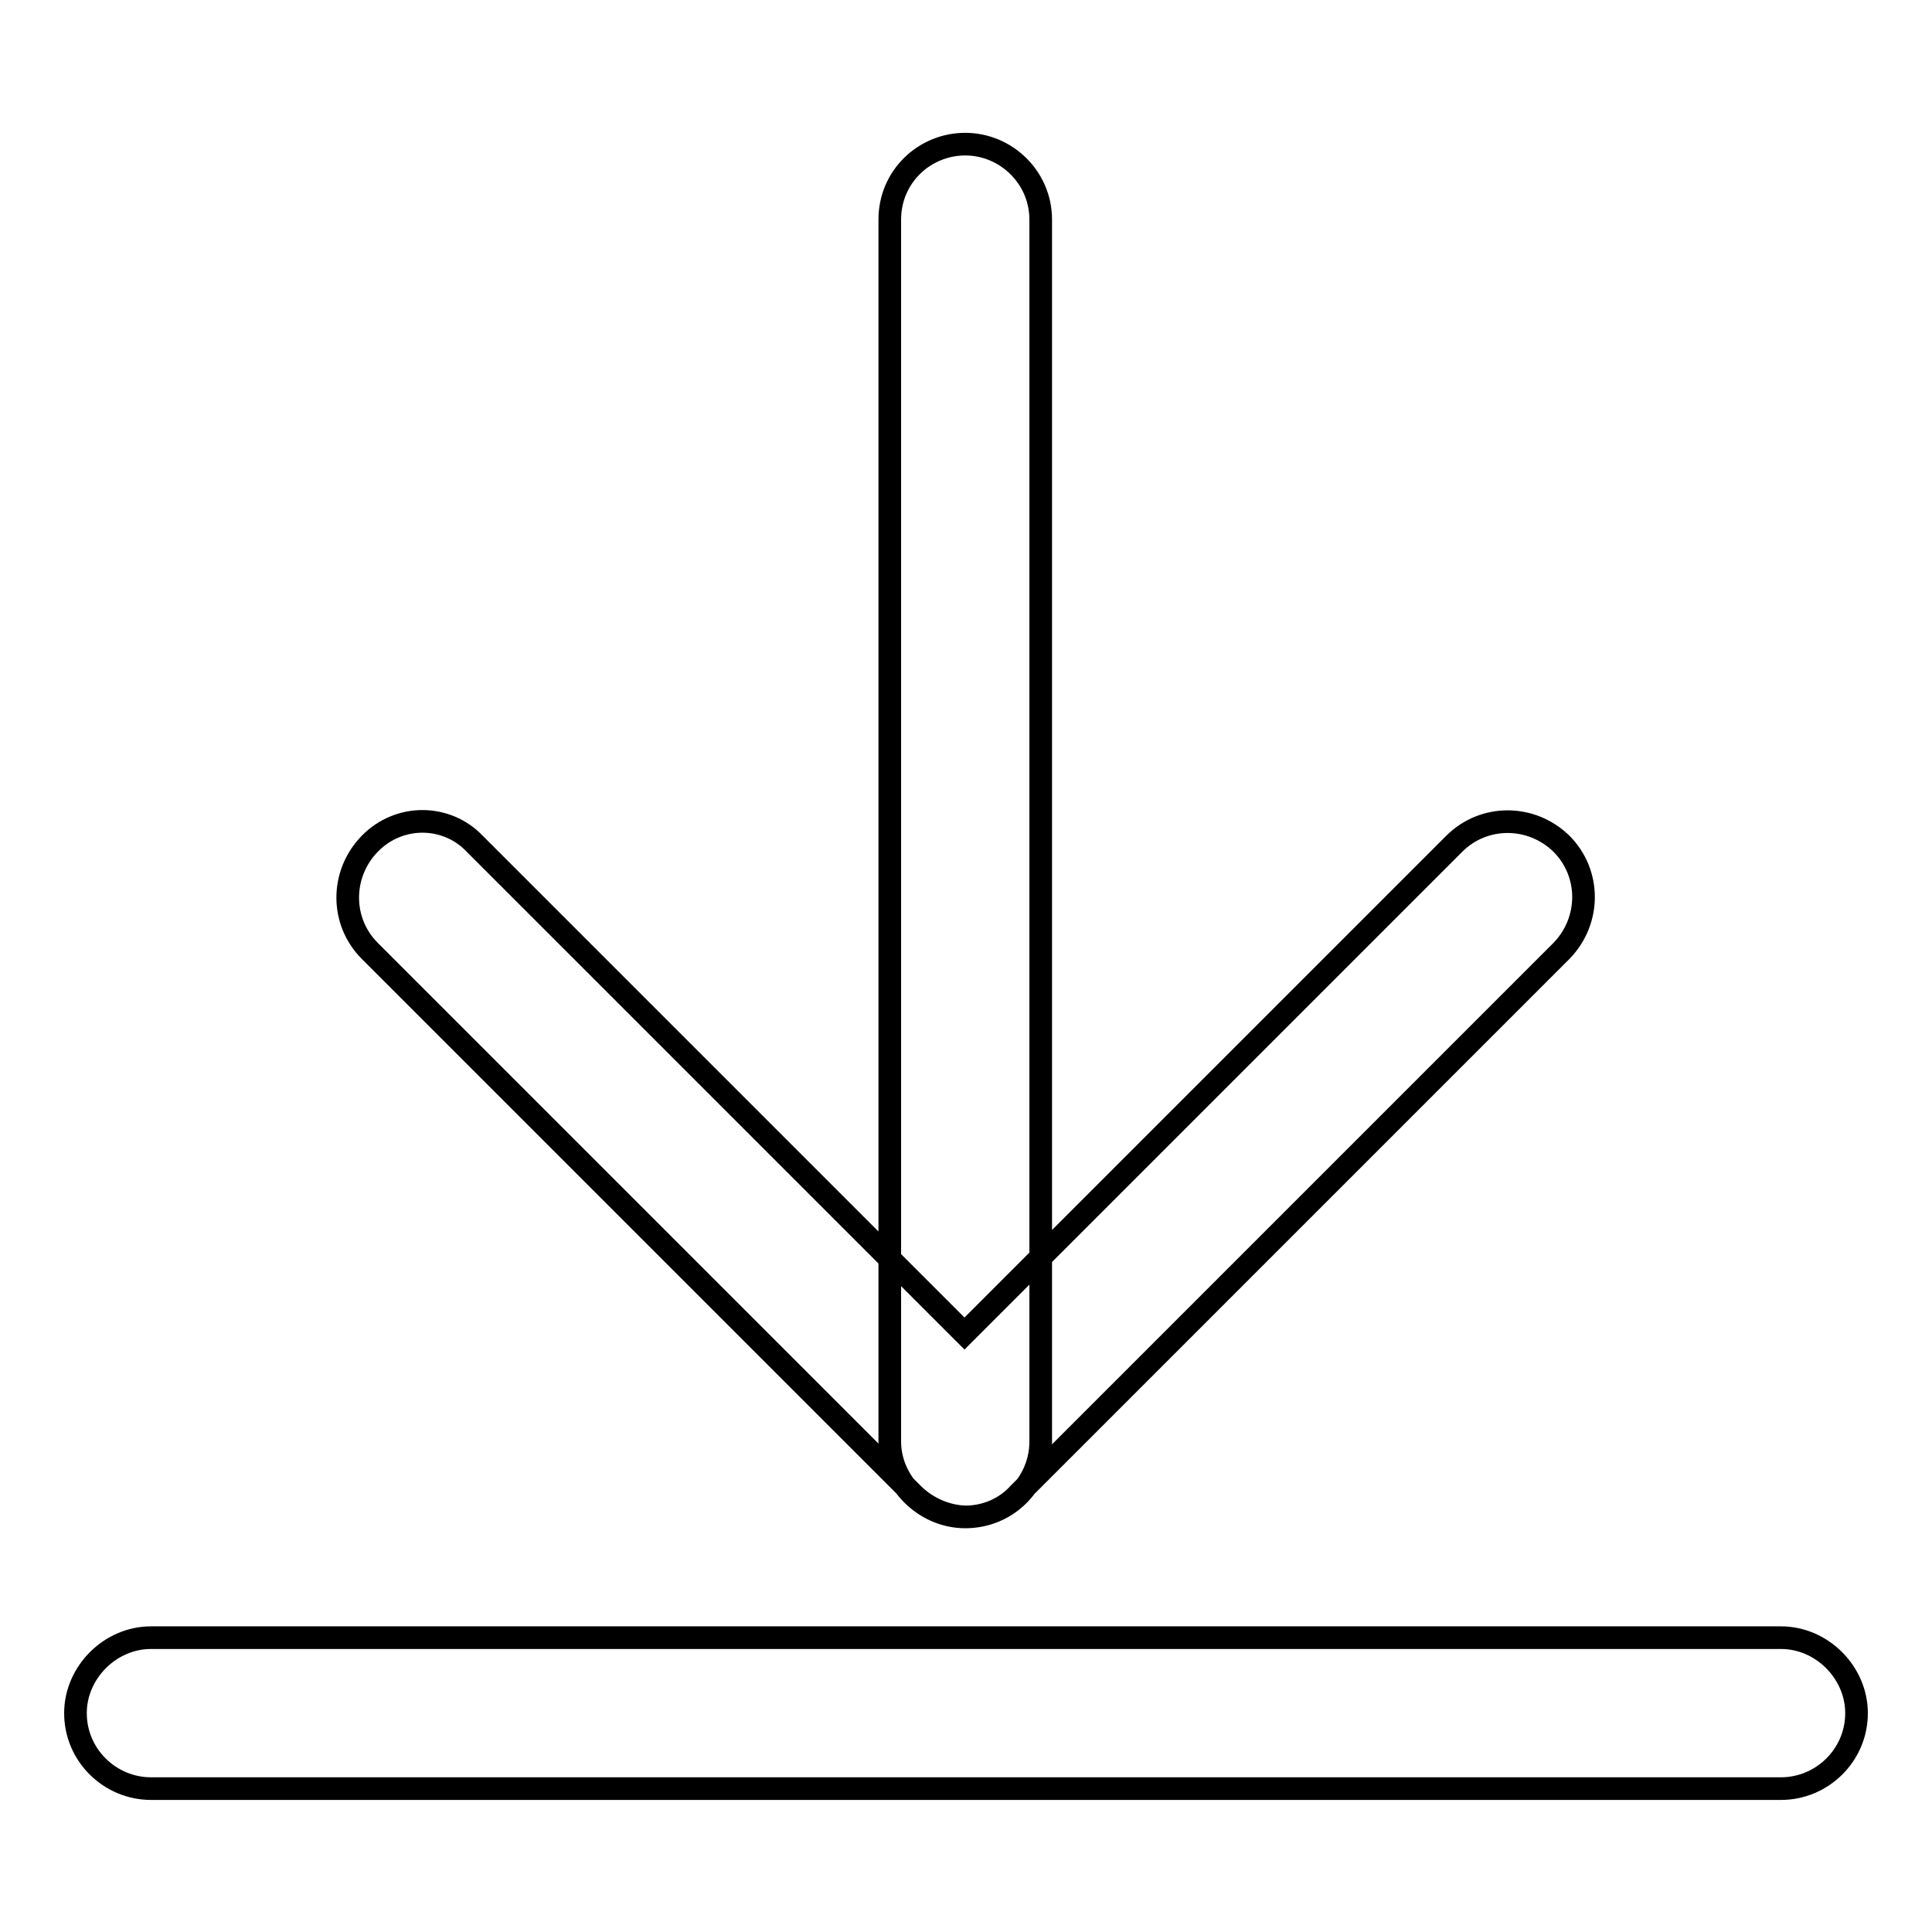 <?xml version="1.0" encoding="utf-8"?>
<!-- Svg Vector Icons : http://www.onlinewebfonts.com/icon -->
<!DOCTYPE svg PUBLIC "-//W3C//DTD SVG 1.1//EN" "http://www.w3.org/Graphics/SVG/1.1/DTD/svg11.dtd">
<svg version="1.1" xmlns="http://www.w3.org/2000/svg" xmlns:xlink="http://www.w3.org/1999/xlink" x="0px" y="0px" viewBox="0 0 256 256" enable-background="new 0 0 256 256" xml:space="preserve">
<g> <path stroke-width="3" fill-opacity="0" stroke="#000000"  d="M127.9,201c-2.6-0.1-5.1-1.2-7-3.1L49,126c-3.9-3.9-3.9-10.2,0-14.2s10.2-3.9,13.9,0l64.9,64.9l64.9-64.9 c3.9-3.9,10.2-3.9,14.2,0c3.9,3.9,3.9,10.2,0,14.2l-71.9,71.9C133.2,199.9,130.6,201,127.9,201z M127.9,201c-5.4,0-10-4.6-10-10 V29.1c0-5.7,4.6-10,10-10c5.4,0,10,4.4,10,10V191C137.9,196.4,133.6,201,127.9,201z M236,237H20c-5.4,0-10-4.4-10-10 c0-5.4,4.6-10,10-10h216c5.4,0,10,4.6,10,10C246,232.6,241.4,237,236,237z"/></g>
</svg>